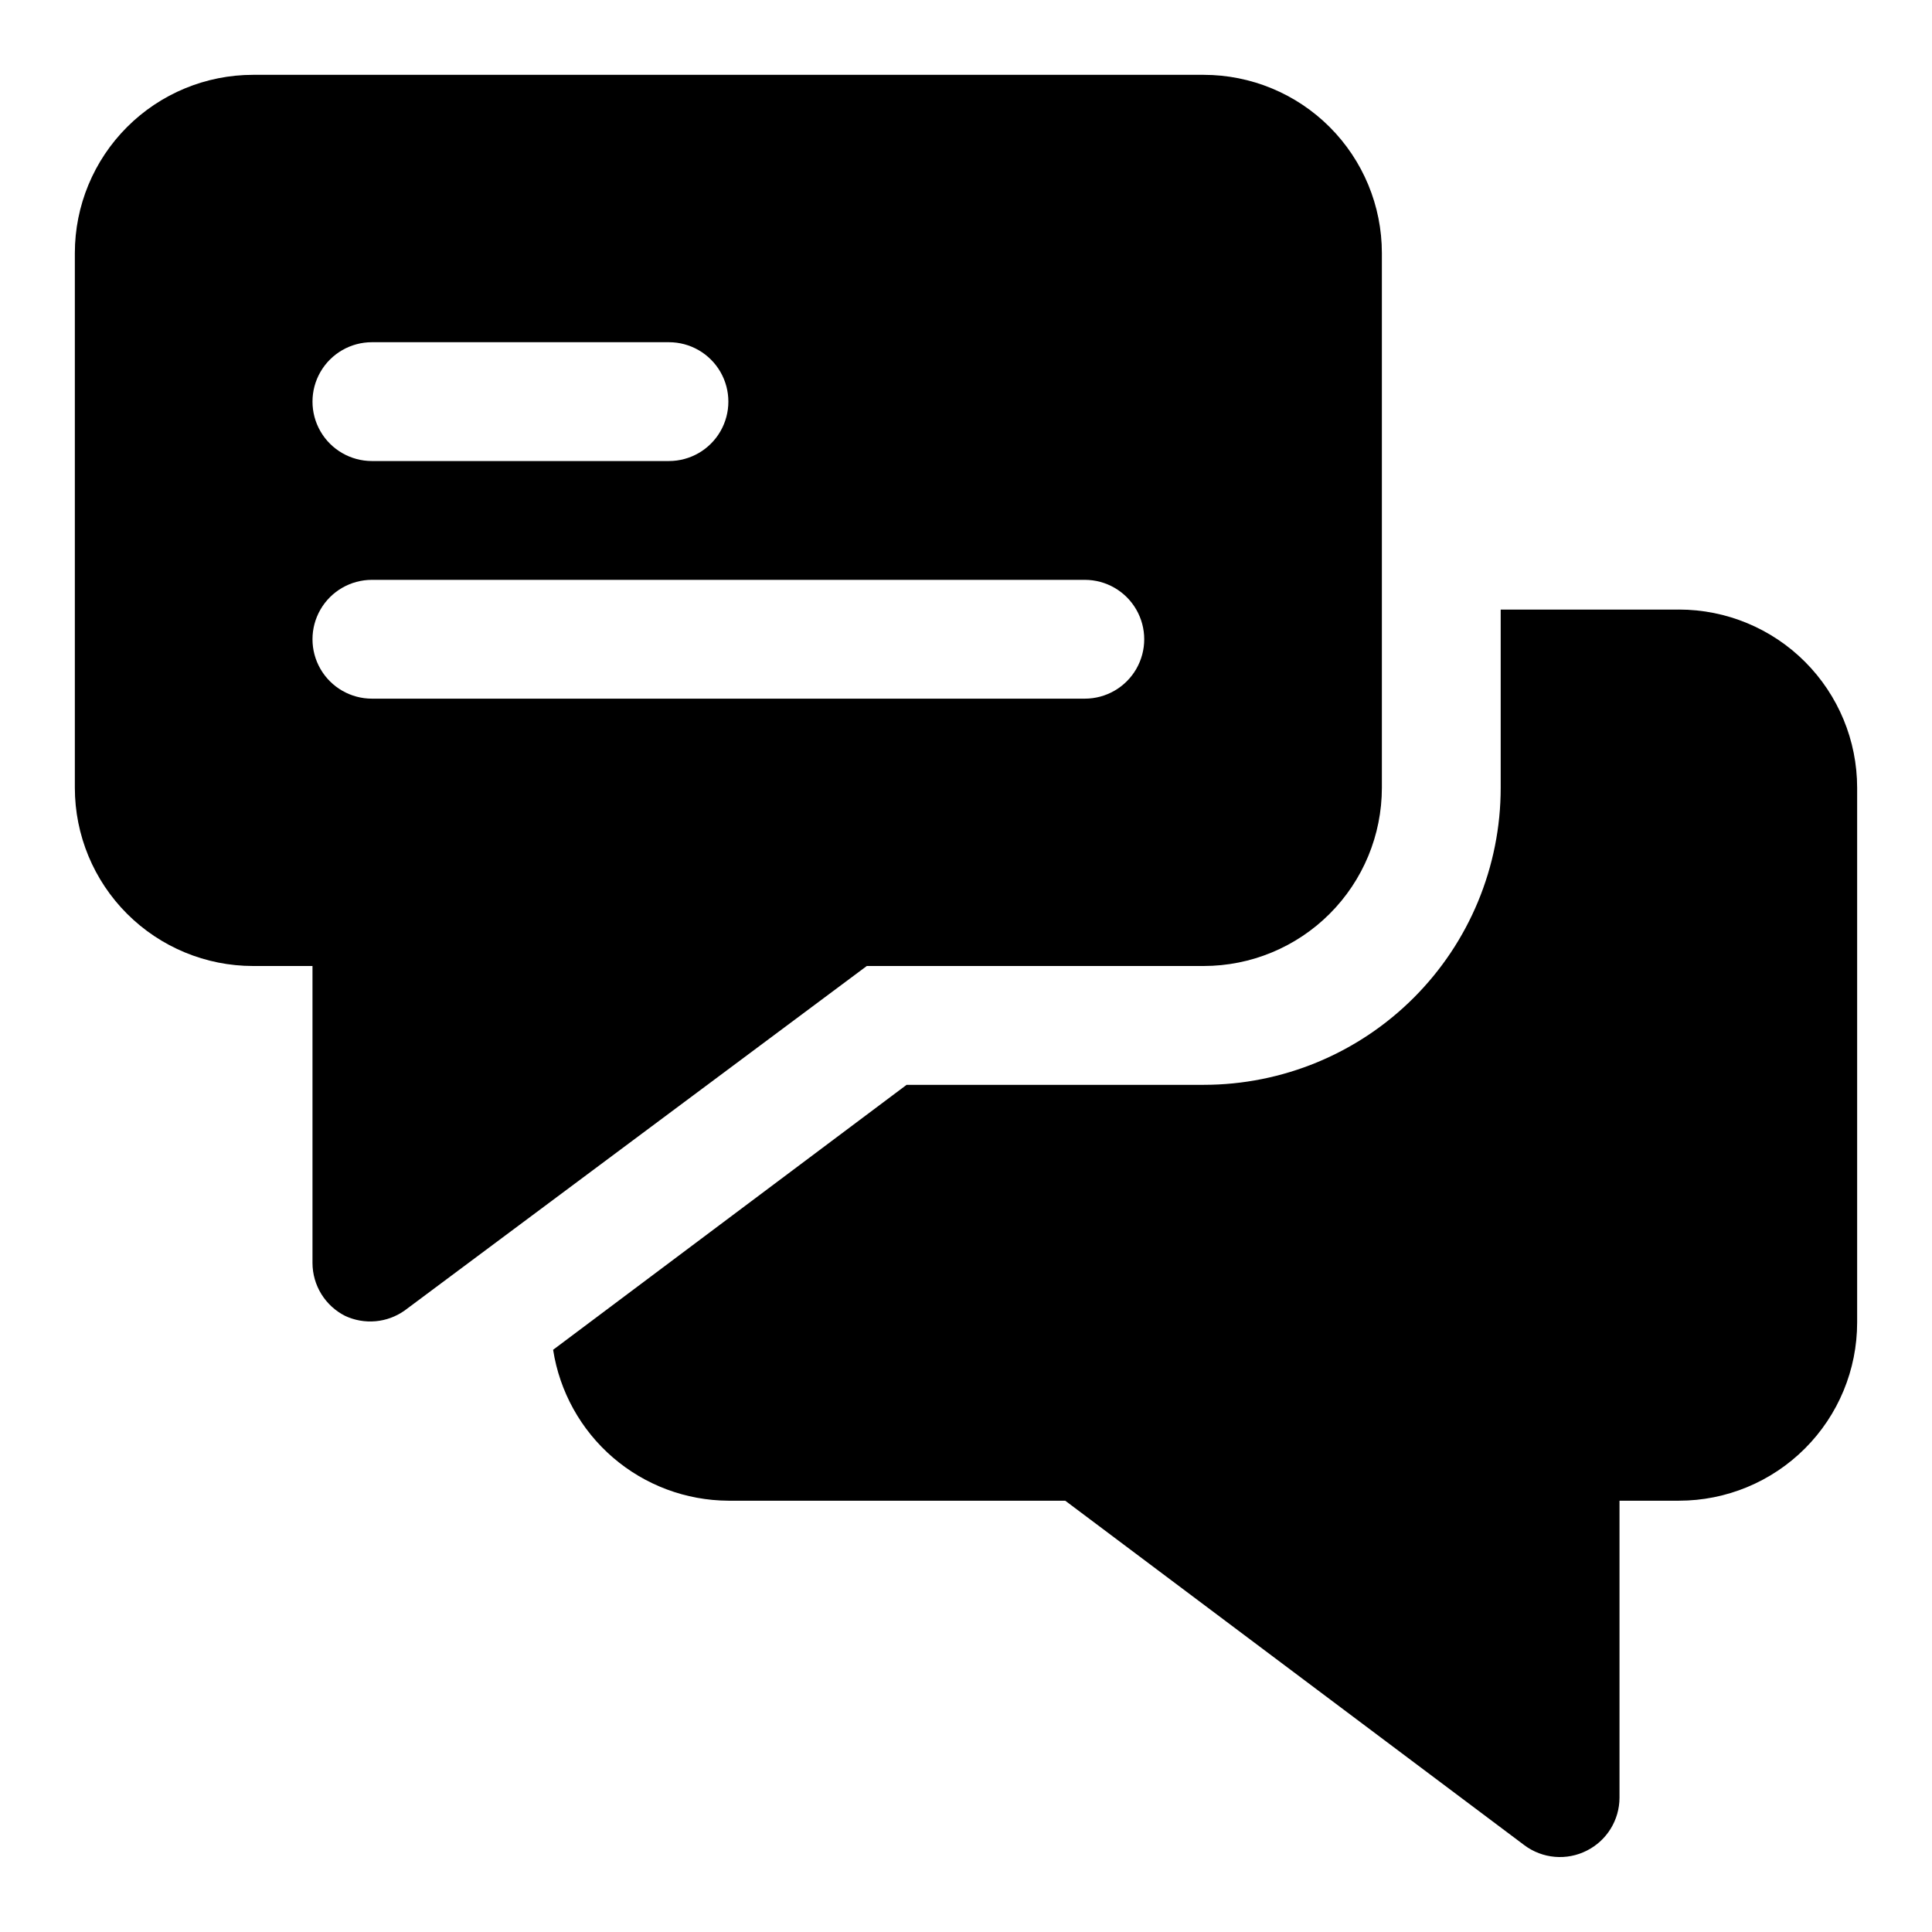<?xml version="1.0" encoding="UTF-8"?>
<!-- Uploaded to: ICON Repo, www.svgrepo.com, Generator: ICON Repo Mixer Tools -->
<svg fill="#000000" width="800px" height="800px" version="1.1" viewBox="144 144 512 512" xmlns="http://www.w3.org/2000/svg">
 <g>
  <path d="m588.93 305.54h-47.23v47.23c0 20.879-8.293 40.902-23.059 55.664-14.762 14.762-34.785 23.059-55.66 23.059h-78.723l-93.676 70.215c1.723 11.102 7.344 21.223 15.855 28.555 8.512 7.328 19.355 11.383 30.59 11.438h89.27l121.7 91.316h-0.004c2.352 1.75 5.144 2.812 8.062 3.062 2.922 0.25 5.856-0.32 8.469-1.648 2.598-1.309 4.781-3.309 6.309-5.781 1.527-2.473 2.344-5.32 2.352-8.23v-78.719h15.742c12.527 0 24.543-4.977 33.398-13.836 8.859-8.855 13.836-20.871 13.836-33.398v-141.7c0-12.527-4.977-24.539-13.836-33.398-8.855-8.855-20.871-13.832-33.398-13.832z"/>
  <path d="m462.98 400c12.523 0 24.539-4.977 33.395-13.836 8.859-8.855 13.836-20.871 13.836-33.398v-141.7c0-12.527-4.977-24.539-13.836-33.398-8.855-8.859-20.871-13.836-33.395-13.836h-251.91c-12.527 0-24.539 4.977-33.398 13.836s-13.836 20.871-13.836 33.398v141.7c0 12.527 4.977 24.543 13.836 33.398 8.859 8.859 20.871 13.836 33.398 13.836h15.742v78.719c0.012 2.906 0.824 5.754 2.352 8.23 1.531 2.473 3.711 4.473 6.309 5.781 2.516 1.172 5.297 1.66 8.062 1.41 2.766-0.246 5.414-1.223 7.684-2.828l122.49-91.312zm-220.42-165.31h78.719c5.625 0 10.824 3 13.637 7.871s2.812 10.871 0 15.742c-2.812 4.871-8.012 7.875-13.637 7.875h-78.719c-5.625 0-10.824-3.004-13.637-7.875-2.812-4.871-2.812-10.871 0-15.742s8.012-7.871 13.637-7.871zm0 94.465v-0.004c-5.625 0-10.824-3-13.637-7.871s-2.812-10.871 0-15.742 8.012-7.871 13.637-7.871h188.93c5.625 0 10.82 3 13.633 7.871s2.812 10.871 0 15.742-8.008 7.871-13.633 7.871z"/>
 </g>
</svg>